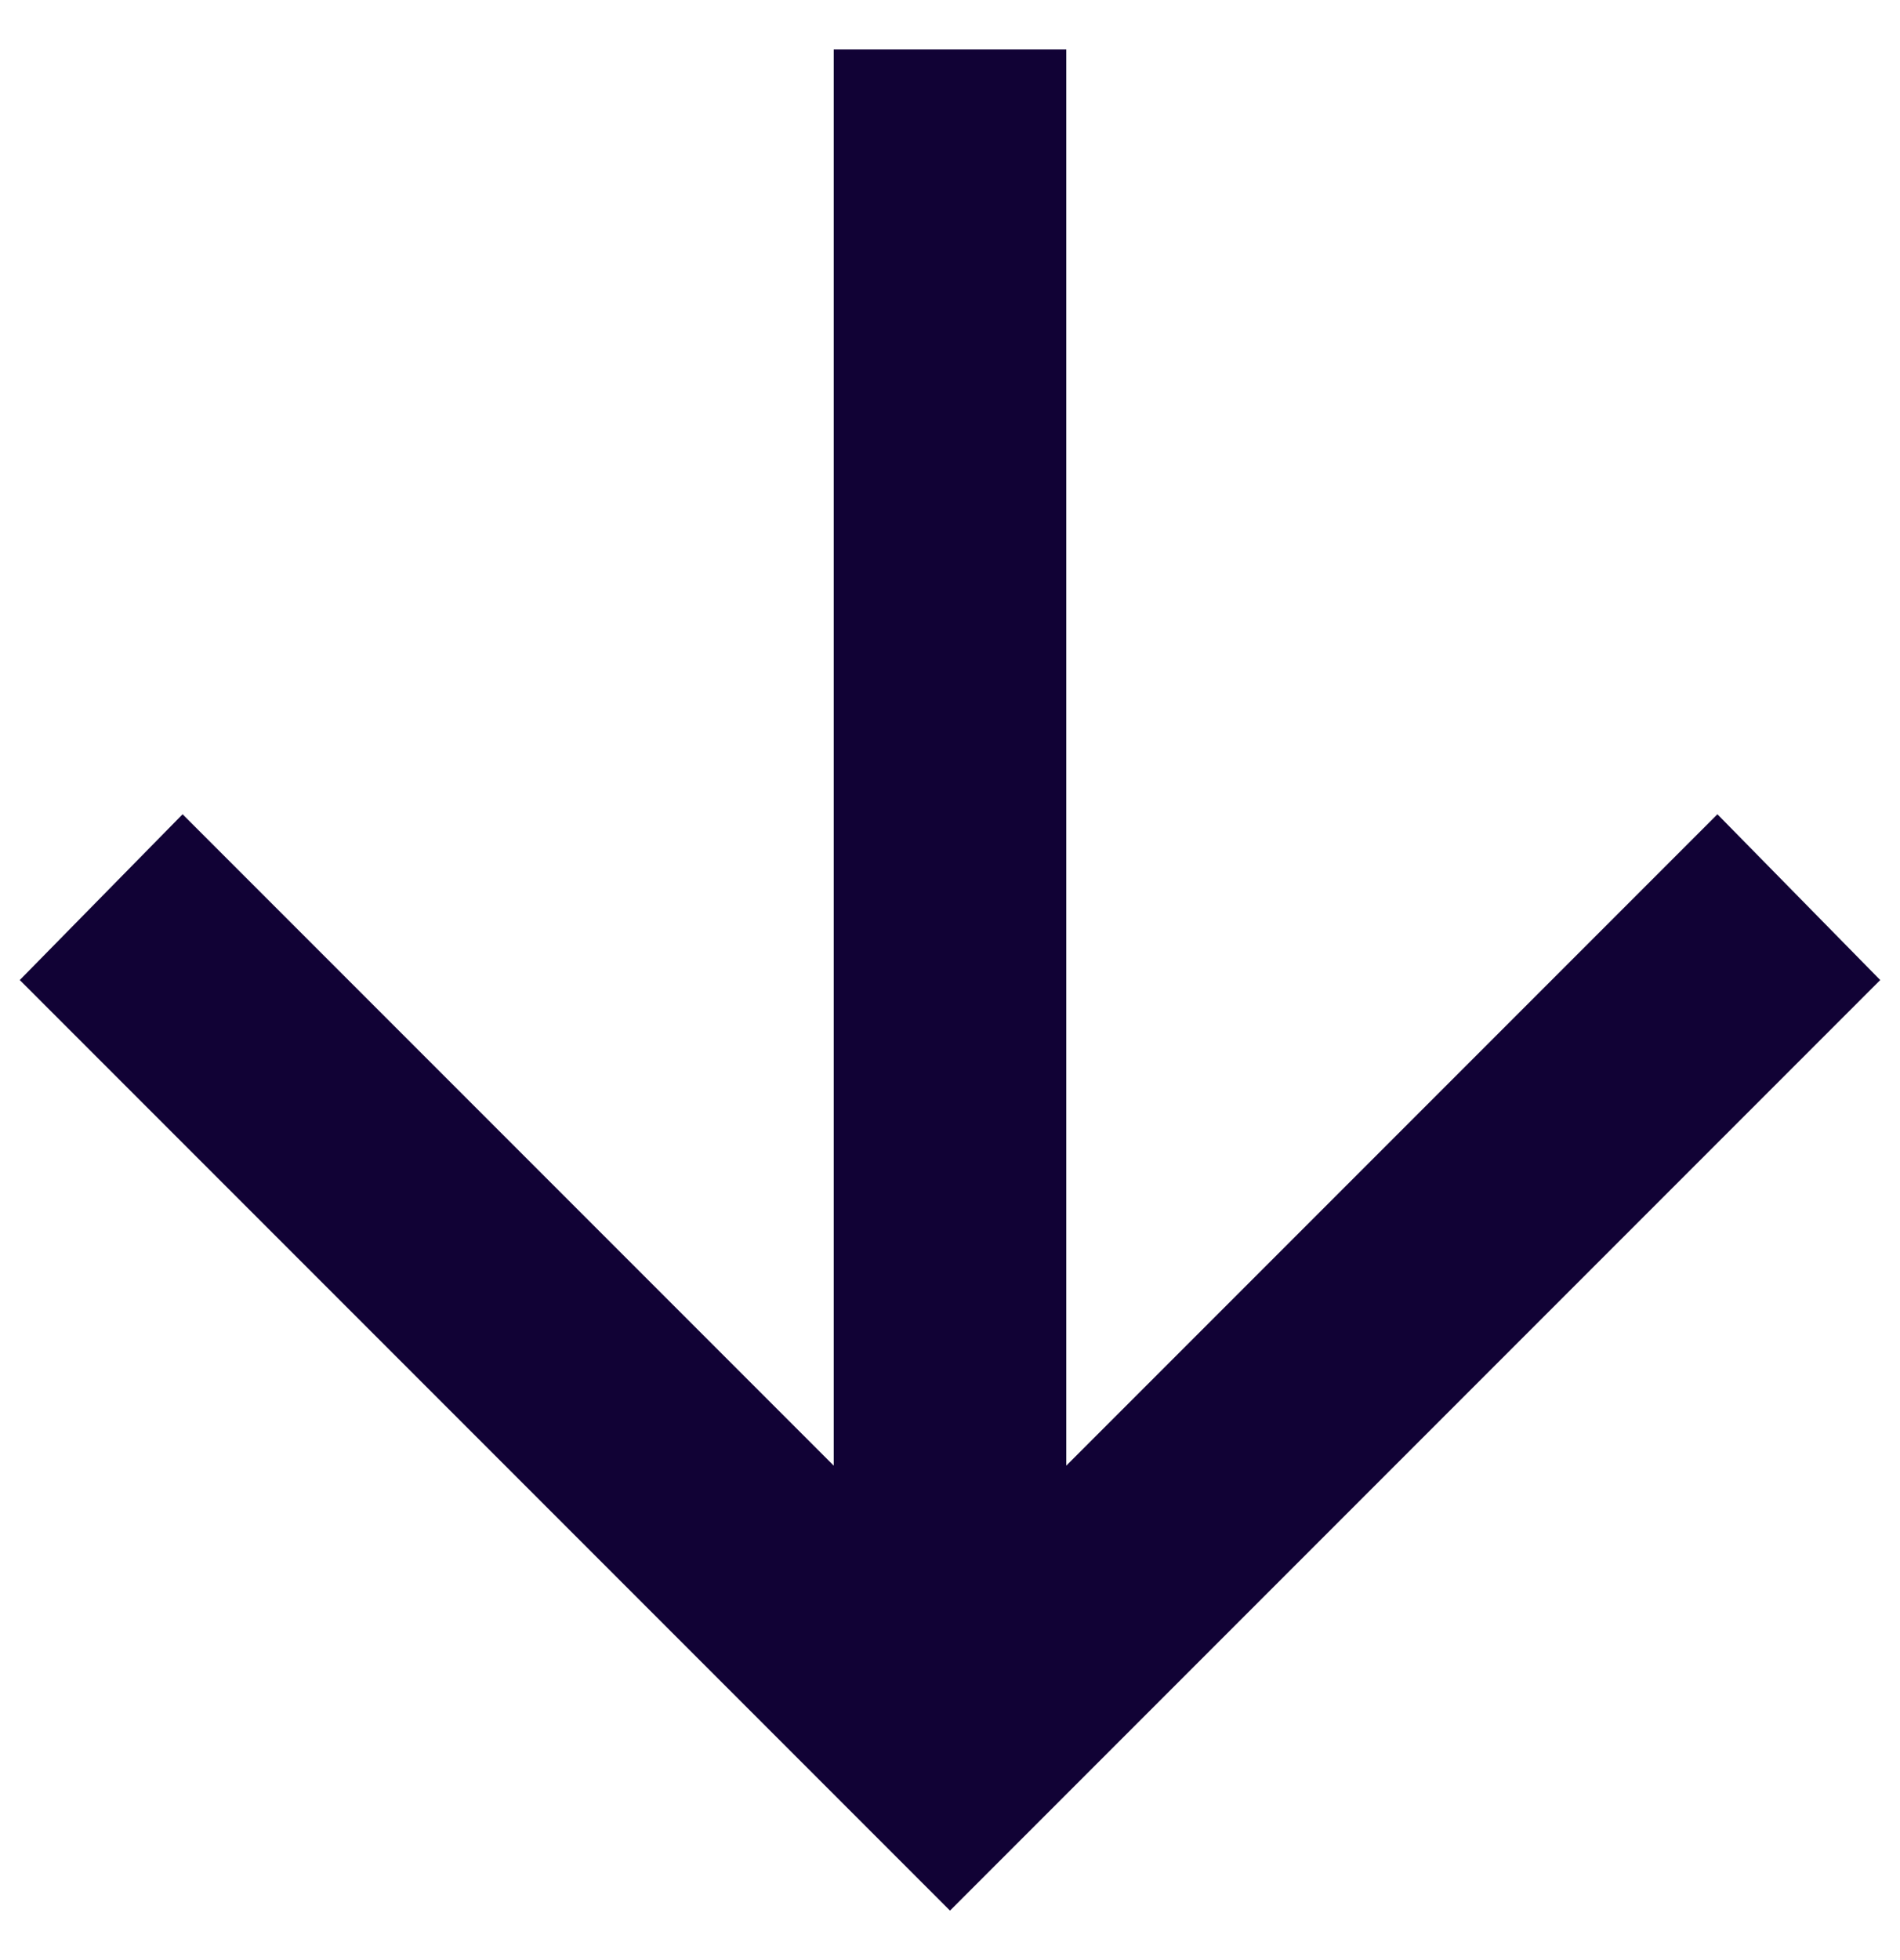 <svg width="32" height="33" viewBox="0 0 32 33" fill="none" xmlns="http://www.w3.org/2000/svg">
<path d="M17.958 0.833L17.958 24.676L28.925 13.709L31.667 16.5L16 32.167L0.333 16.5L3.075 13.709L14.042 24.676L14.042 0.833L17.958 0.833Z" fill="#110235"/>
</svg>
